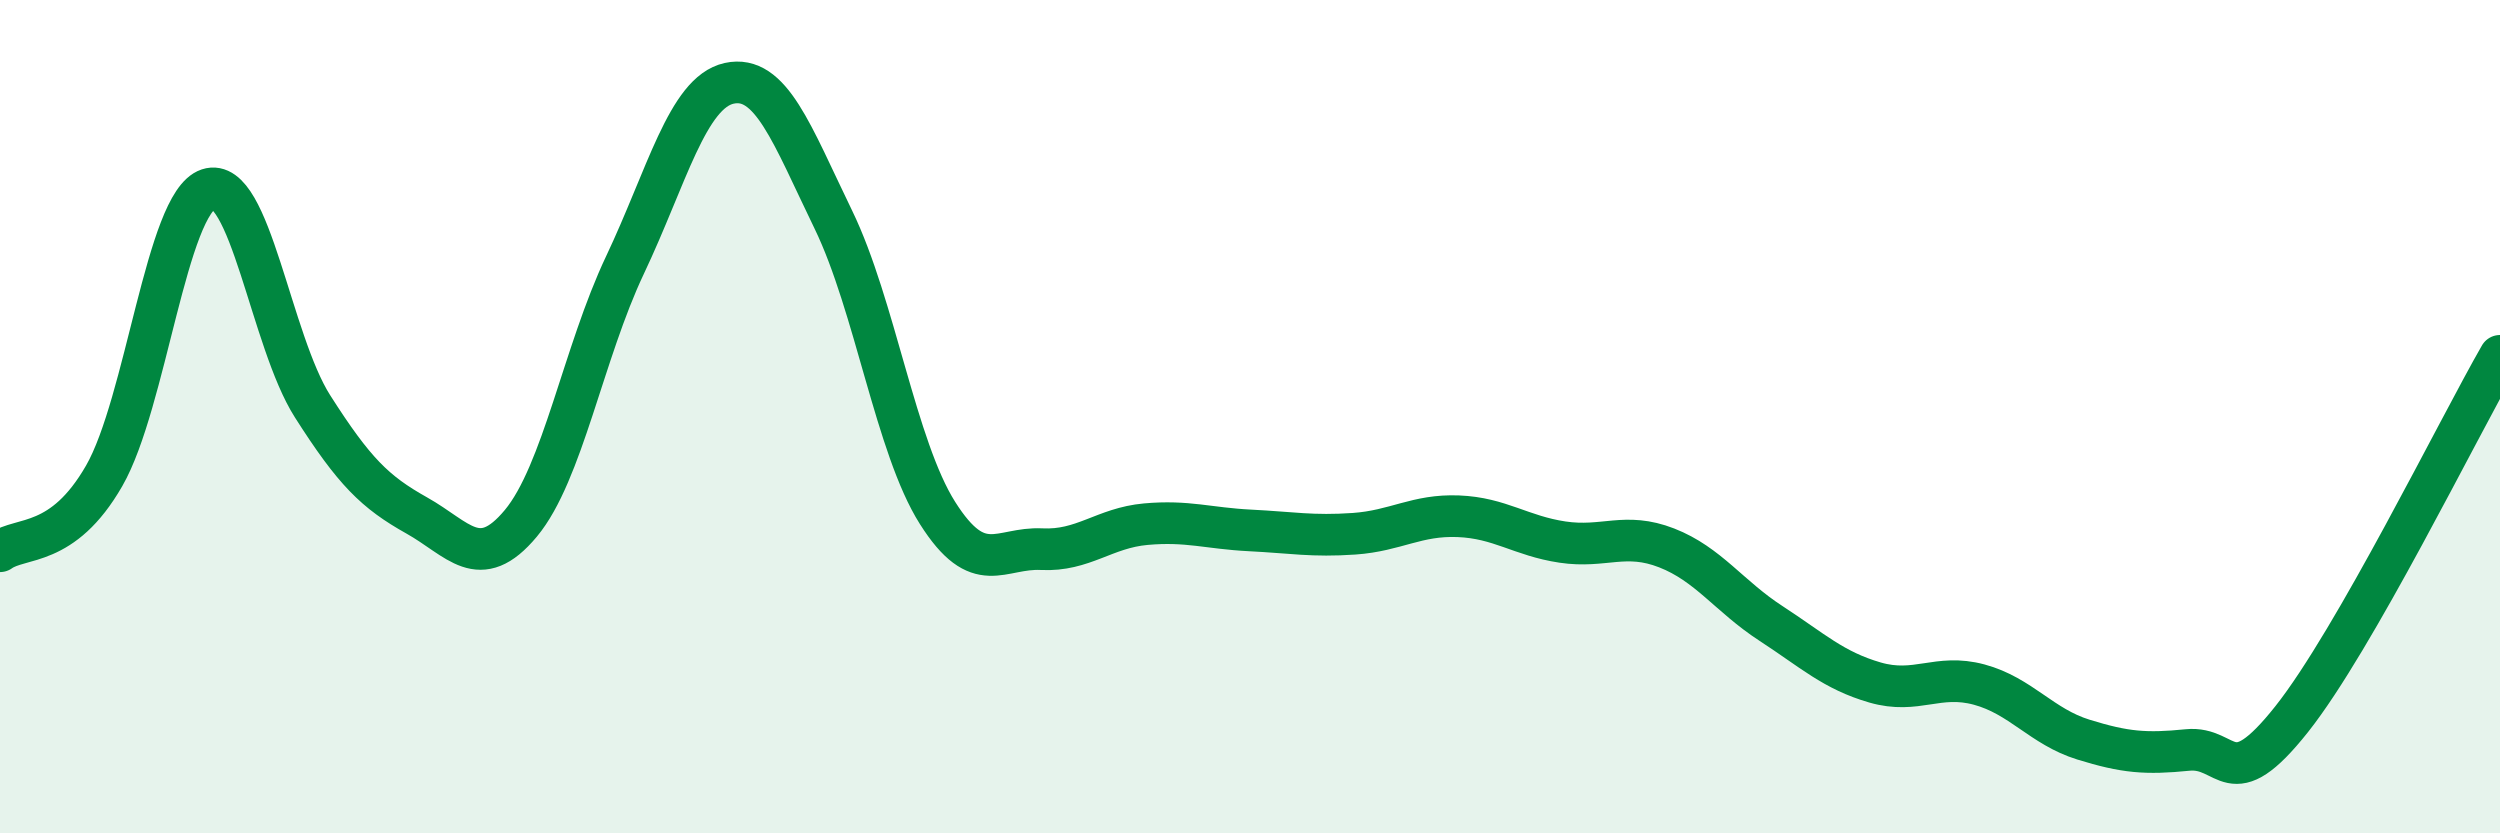 
    <svg width="60" height="20" viewBox="0 0 60 20" xmlns="http://www.w3.org/2000/svg">
      <path
        d="M 0,13.23 C 0.5,12.87 1.5,13.16 2.5,11.42 C 3.5,9.68 4,4.87 5,4.54 C 6,4.21 6.5,8.18 7.5,9.75 C 8.5,11.32 9,11.81 10,12.37 C 11,12.93 11.5,13.76 12.5,12.56 C 13.5,11.36 14,8.47 15,6.36 C 16,4.25 16.5,2.22 17.5,2 C 18.5,1.78 19,3.21 20,5.27 C 21,7.33 21.5,10.73 22.5,12.31 C 23.5,13.89 24,13.13 25,13.18 C 26,13.23 26.5,12.67 27.5,12.58 C 28.5,12.49 29,12.68 30,12.73 C 31,12.78 31.5,12.88 32.5,12.81 C 33.5,12.74 34,12.35 35,12.39 C 36,12.43 36.5,12.86 37.5,13.01 C 38.5,13.16 39,12.76 40,13.15 C 41,13.54 41.5,14.31 42.5,14.96 C 43.5,15.61 44,16.09 45,16.38 C 46,16.67 46.5,16.16 47.5,16.43 C 48.5,16.7 49,17.44 50,17.75 C 51,18.06 51.5,18.1 52.5,18 C 53.5,17.9 53.5,19.15 55,17.26 C 56.5,15.37 59,10.28 60,8.54L60 20L0 20Z"
        fill="#008740"
        opacity="0.1"
        stroke-linecap="round"
        stroke-linejoin="round"
      />
      <path
        d="M 0,13.23 C 0.5,12.87 1.5,13.16 2.5,11.42 C 3.5,9.68 4,4.87 5,4.54 C 6,4.21 6.5,8.18 7.5,9.75 C 8.5,11.32 9,11.81 10,12.37 C 11,12.93 11.5,13.76 12.5,12.56 C 13.5,11.36 14,8.47 15,6.36 C 16,4.25 16.5,2.22 17.5,2 C 18.5,1.78 19,3.21 20,5.27 C 21,7.33 21.5,10.73 22.5,12.31 C 23.5,13.89 24,13.13 25,13.18 C 26,13.23 26.5,12.67 27.5,12.58 C 28.5,12.49 29,12.68 30,12.73 C 31,12.78 31.5,12.88 32.5,12.81 C 33.5,12.74 34,12.35 35,12.39 C 36,12.43 36.5,12.86 37.5,13.01 C 38.5,13.16 39,12.76 40,13.15 C 41,13.54 41.5,14.31 42.5,14.96 C 43.5,15.61 44,16.09 45,16.38 C 46,16.67 46.5,16.16 47.5,16.43 C 48.5,16.7 49,17.44 50,17.75 C 51,18.06 51.5,18.1 52.5,18 C 53.5,17.9 53.5,19.15 55,17.26 C 56.5,15.37 59,10.28 60,8.54"
        stroke="#008740"
        stroke-width="1"
        fill="none"
        stroke-linecap="round"
        stroke-linejoin="round"
      />
    </svg>
  